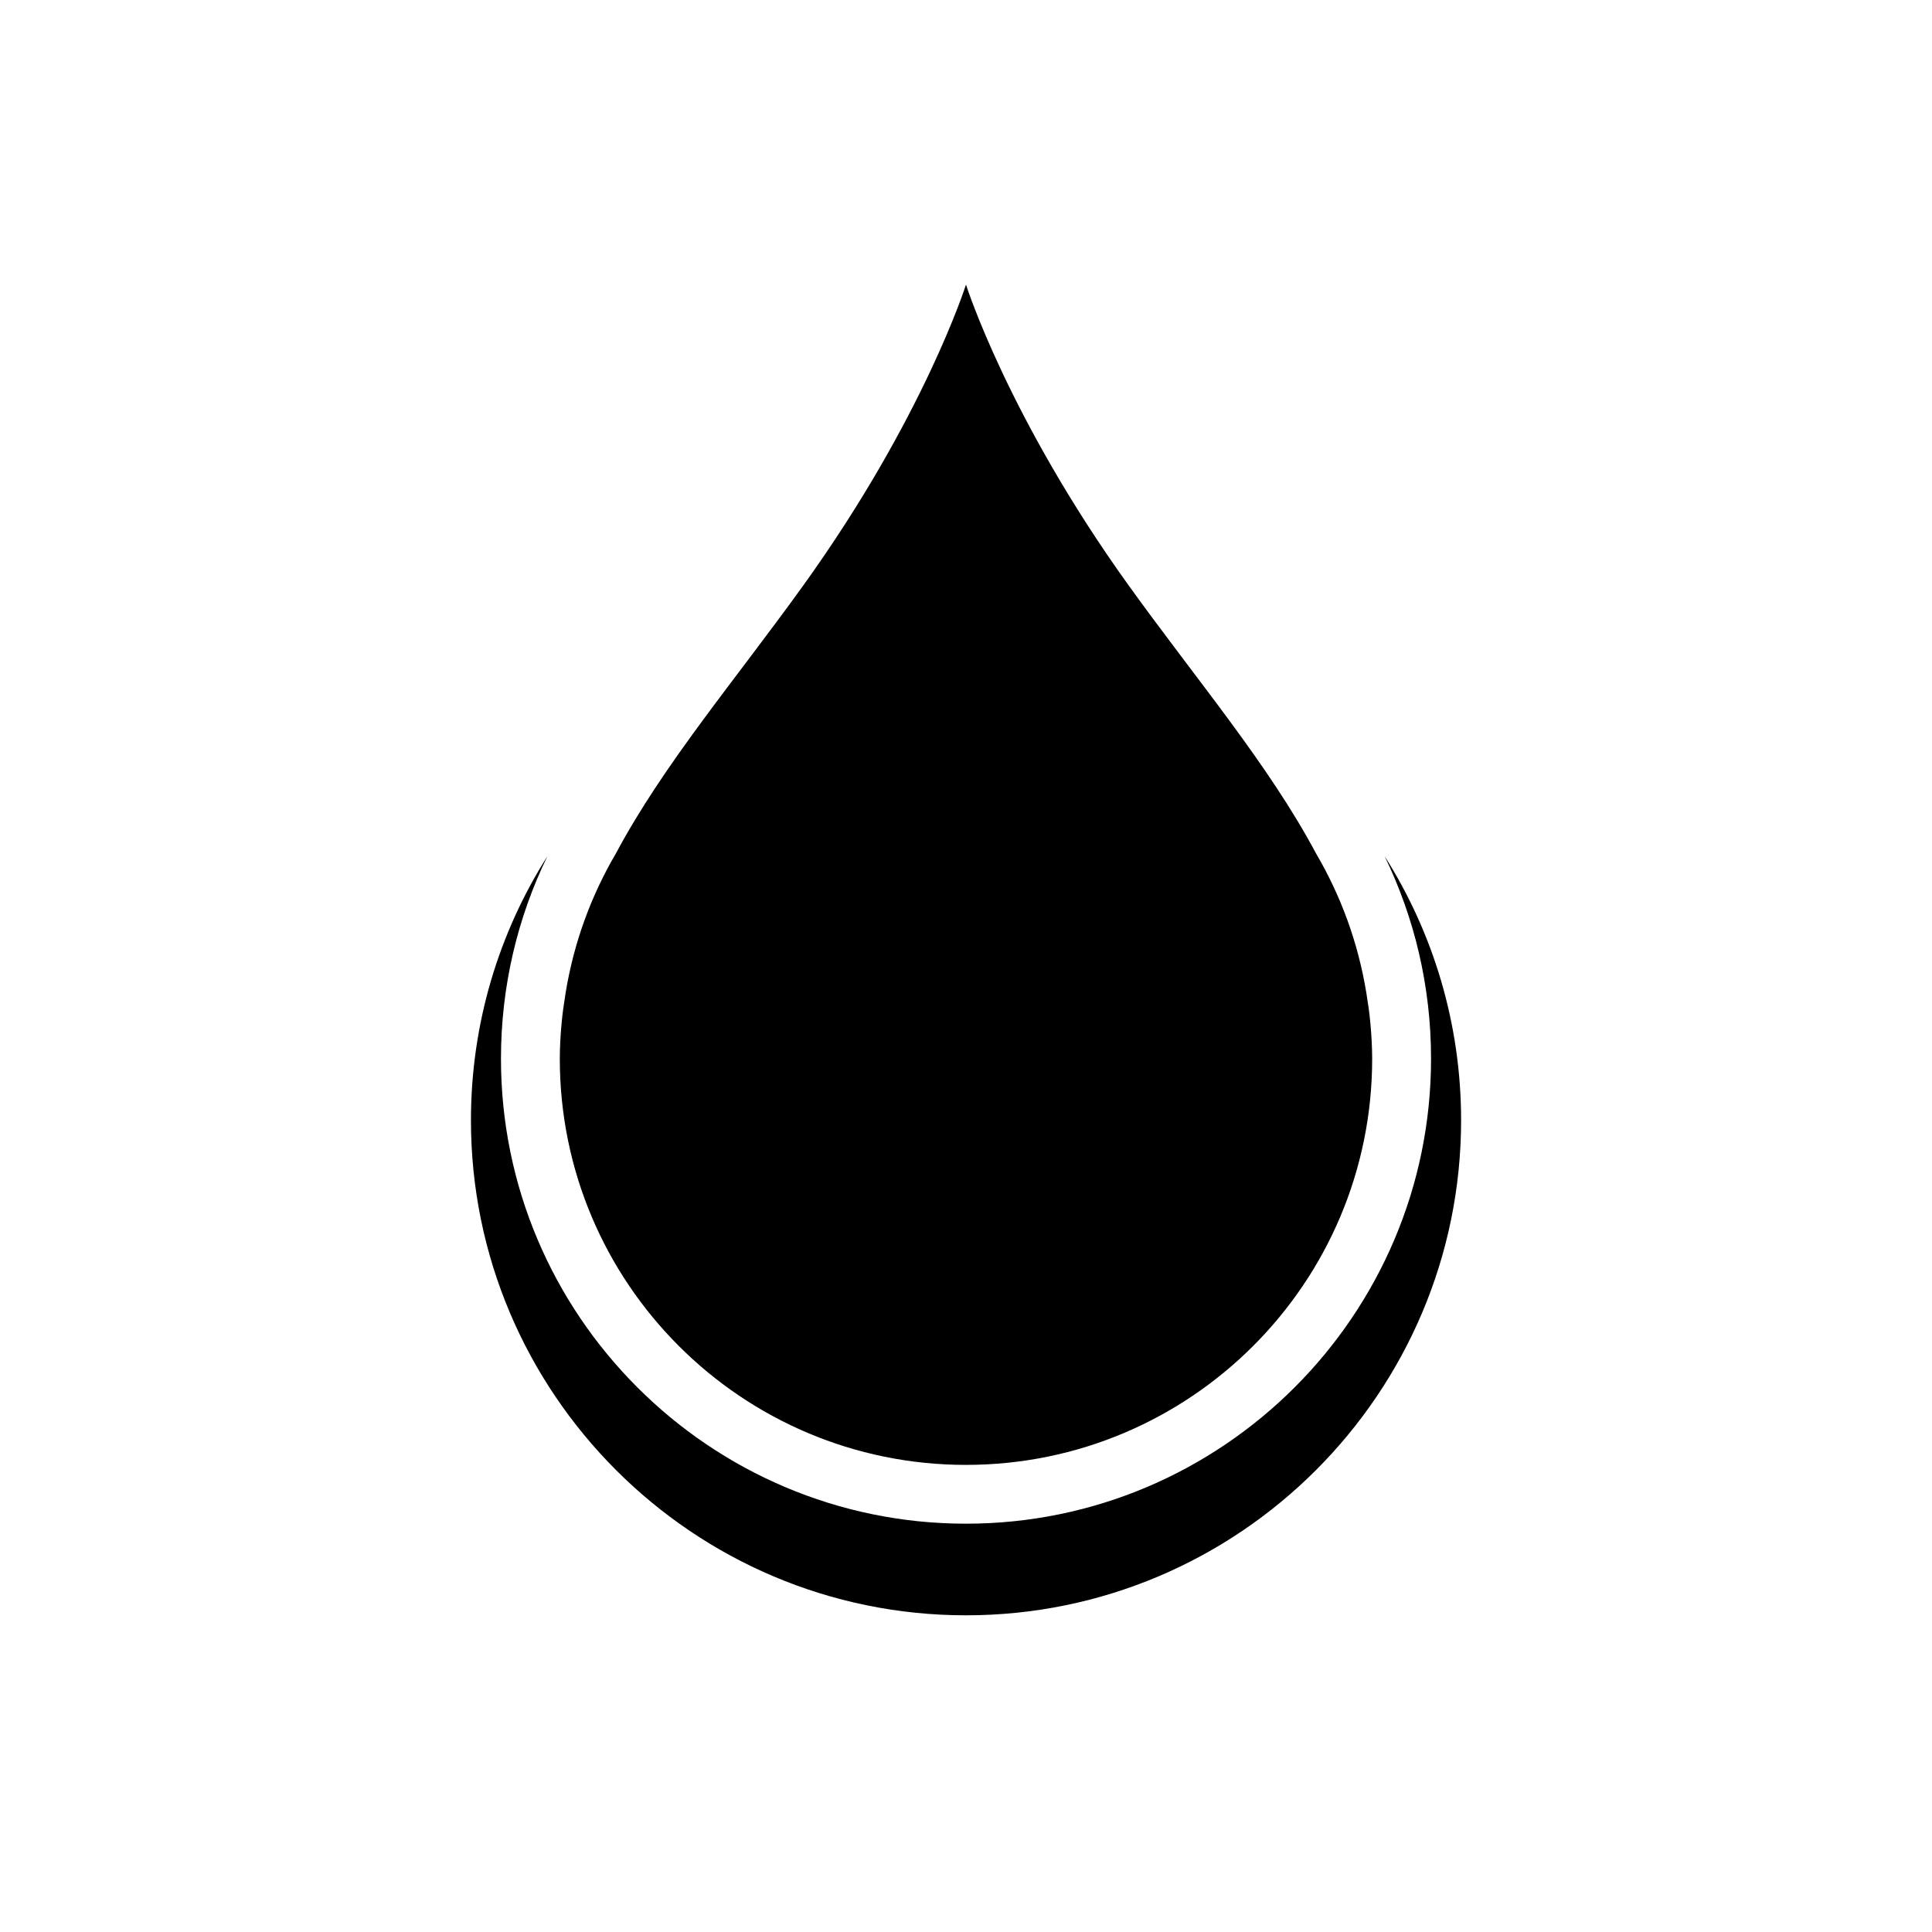 <?xml version="1.0" encoding="UTF-8"?>
<!-- Uploaded to: ICON Repo, www.iconrepo.com, Generator: ICON Repo Mixer Tools -->
<svg fill="#000000" width="800px" height="800px" version="1.1" viewBox="144 144 512 512" xmlns="http://www.w3.org/2000/svg">
 <path d="m510.93 370.89c7.891 16.234 12.312 34.445 12.312 53.664 0 67.957-55.289 123.24-123.24 123.24-67.953 0.004-123.24-55.281-123.24-123.24 0-19.227 4.422-37.434 12.316-53.664-12.836 20.258-20.27 44.273-20.27 69.984-0.008 72.344 58.848 131.2 131.2 131.2s131.2-58.852 131.2-131.2c-0.008-25.707-7.438-49.723-20.277-69.984zm-110.93 161.32c59.449 0 107.64-48.195 107.64-107.64-0.012-3.211-0.188-6.348-0.48-9.441-0.223-2.586-0.605-5.109-1.008-7.633-0.023-0.156-0.047-0.316-0.074-0.473-2.176-13.246-6.746-25.648-13.285-36.797-12.637-23.684-31.527-45.848-49.641-71.016-32.012-44.504-43.156-79.793-43.156-79.793s-11.145 35.293-43.156 79.785c-18.113 25.172-37.016 47.34-49.645 71.016-6.543 11.145-11.105 23.547-13.285 36.793-0.023 0.168-0.047 0.332-0.074 0.5-0.402 2.519-0.781 5.047-1.004 7.621-0.293 3.094-0.469 6.231-0.48 9.441 0 59.445 48.195 107.64 107.64 107.64z"/>
</svg>